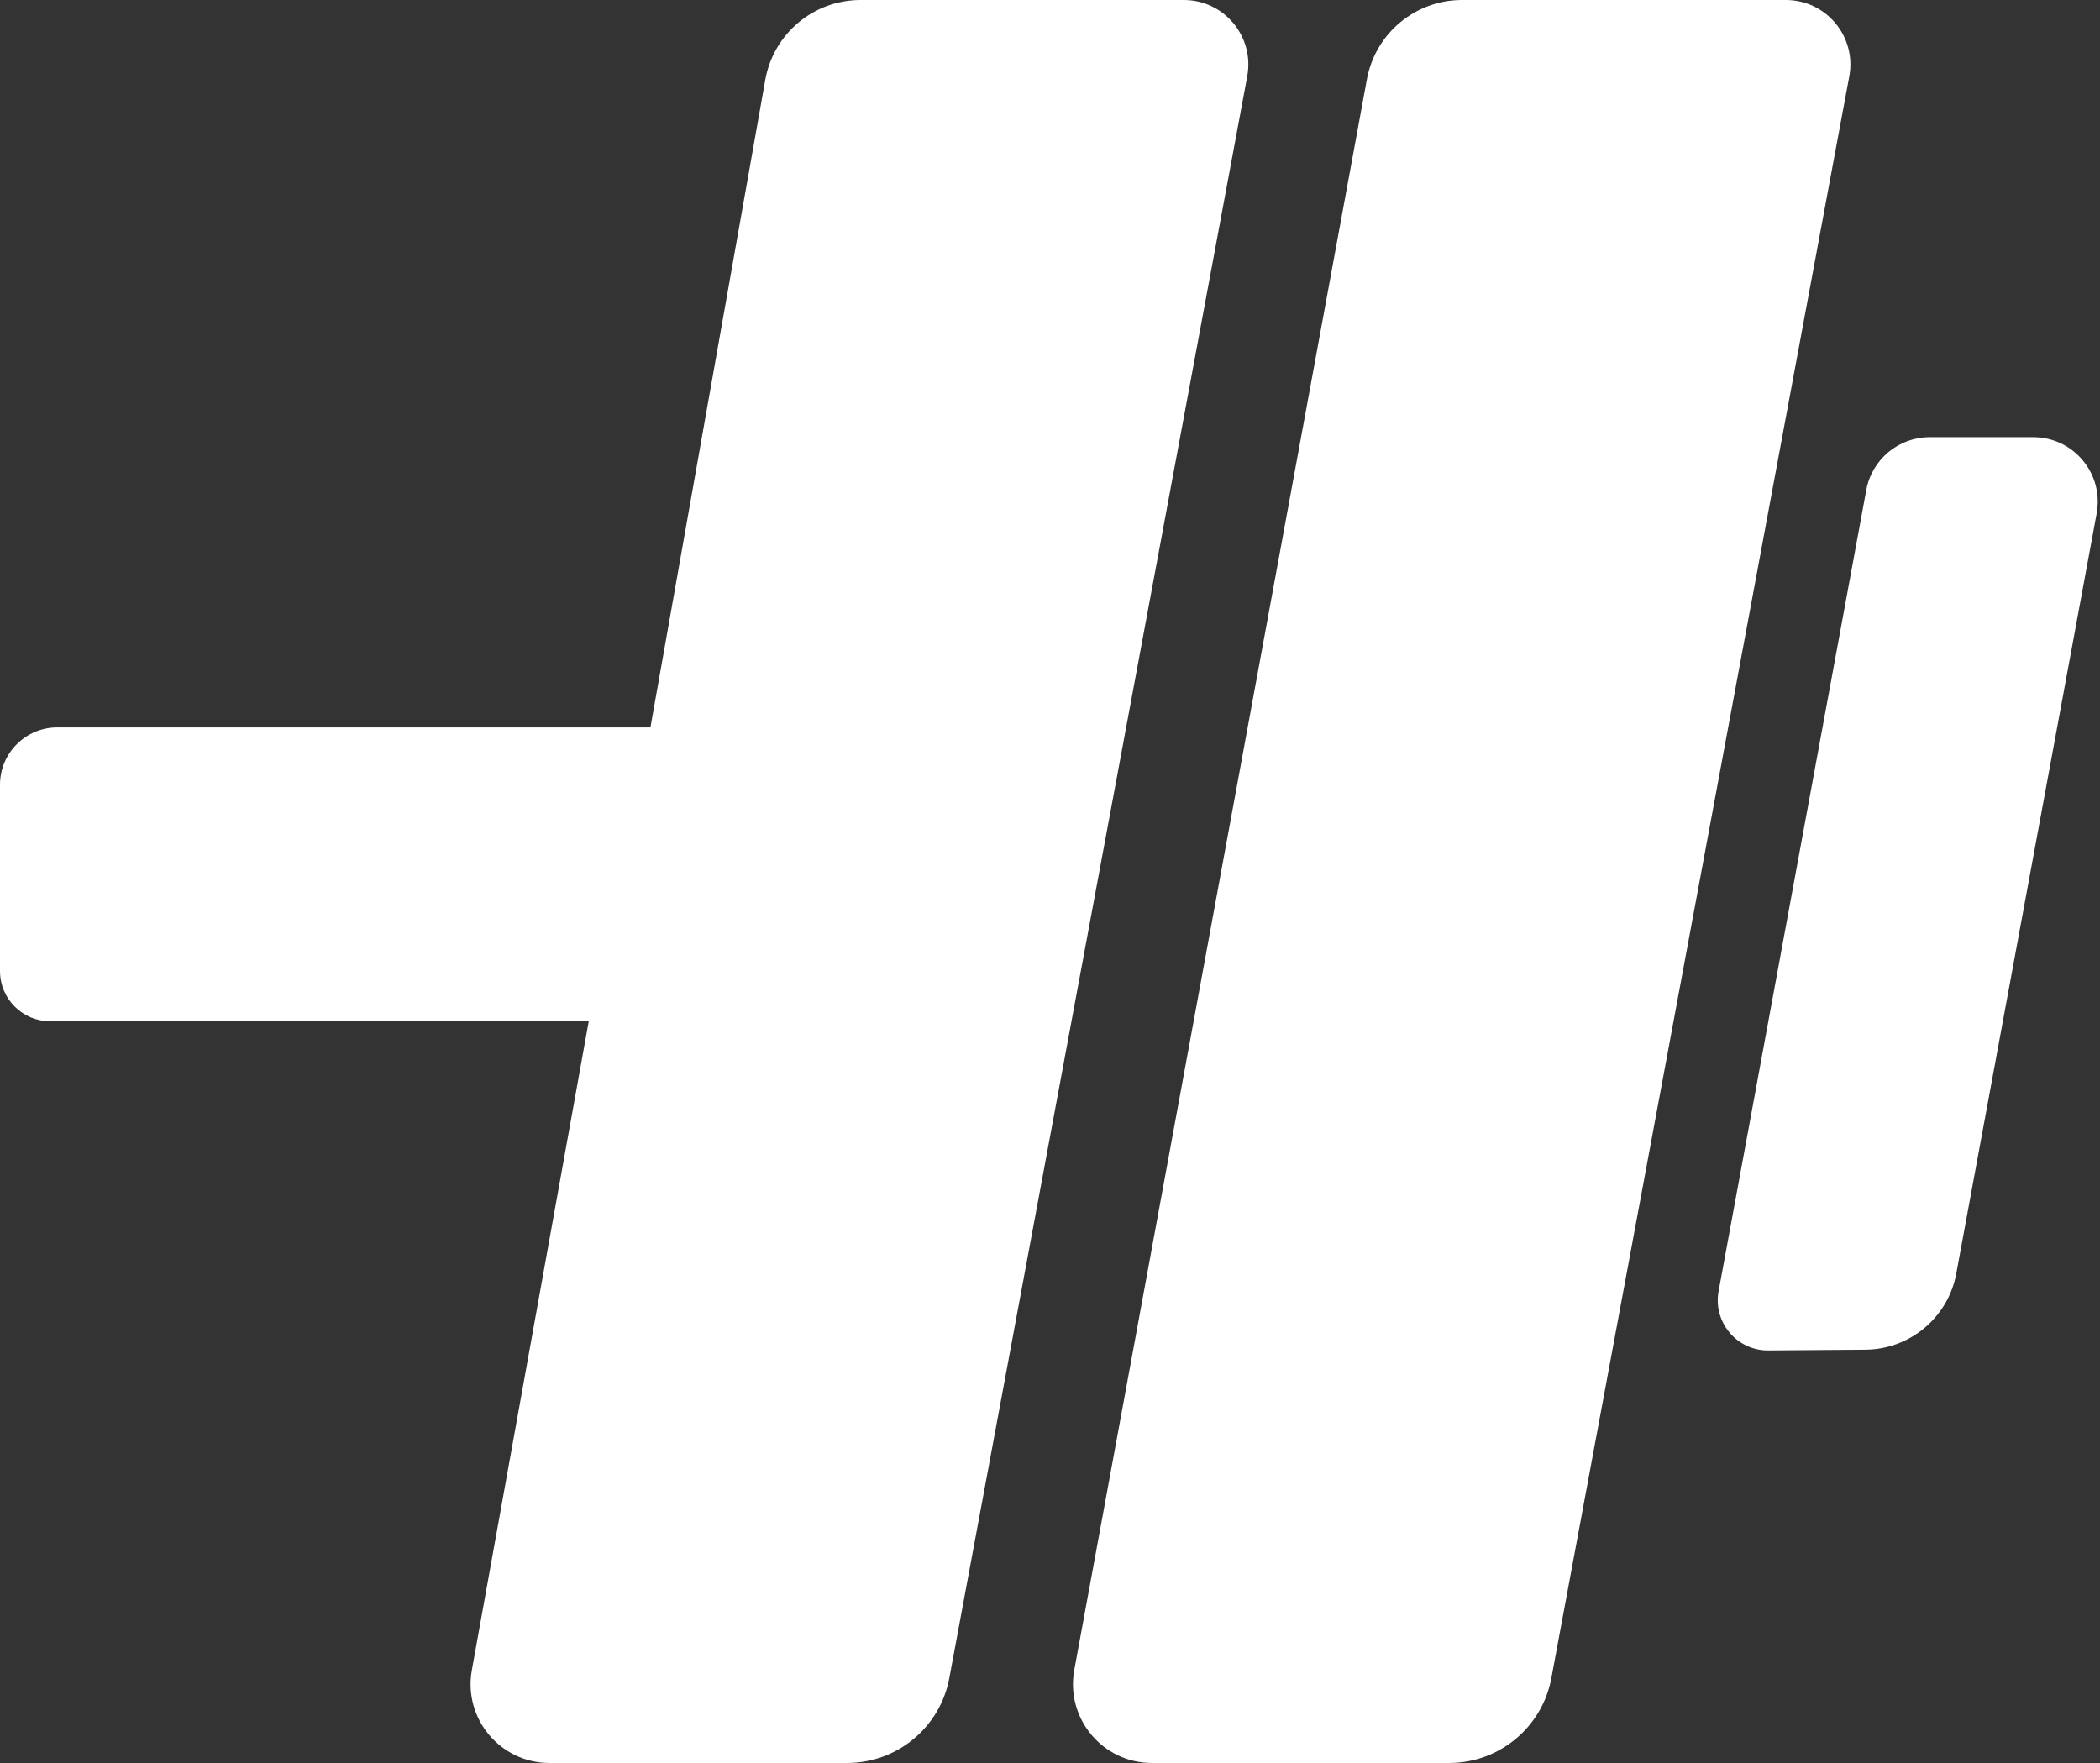 <svg width="586" height="492" viewBox="0 0 586 492" fill="none" xmlns="http://www.w3.org/2000/svg">
<rect x="0" y="0" width="586" height="492" fill="#333333" stroke="none"/>
<path d="M16 203H181.5L213.548 22.285C215.834 9.394 227.04 0 240.133 0H330.344C341.604 0 350.099 10.221 348.04 21.291L264.907 468.302C262.353 482.038 250.367 492 236.396 492H153.317C139.606 492 129.235 479.594 131.666 466.1L164.288 285H14C6.268 285 0 278.732 0 271V219C0 210.163 7.163 203 16 203Z" fill="white"/>
<path d="M404.396 492H321.416C307.672 492 297.292 479.538 299.779 466.02L381.432 22.116C383.789 9.303 394.959 0 407.987 0H498.344C509.604 0 518.099 10.221 516.04 21.291L432.907 468.302C430.353 482.038 418.367 492 404.396 492Z" fill="white"/>
<path d="M520.53 376.664L493.447 376.871C484.655 376.938 477.978 368.98 479.572 360.333L520.784 136.737C522.358 128.198 529.803 122 538.486 122H567.371C578.622 122 587.115 132.205 585.072 143.269L545.899 355.386C543.636 367.643 532.993 376.569 520.53 376.664Z" fill="white"/>
</svg>
